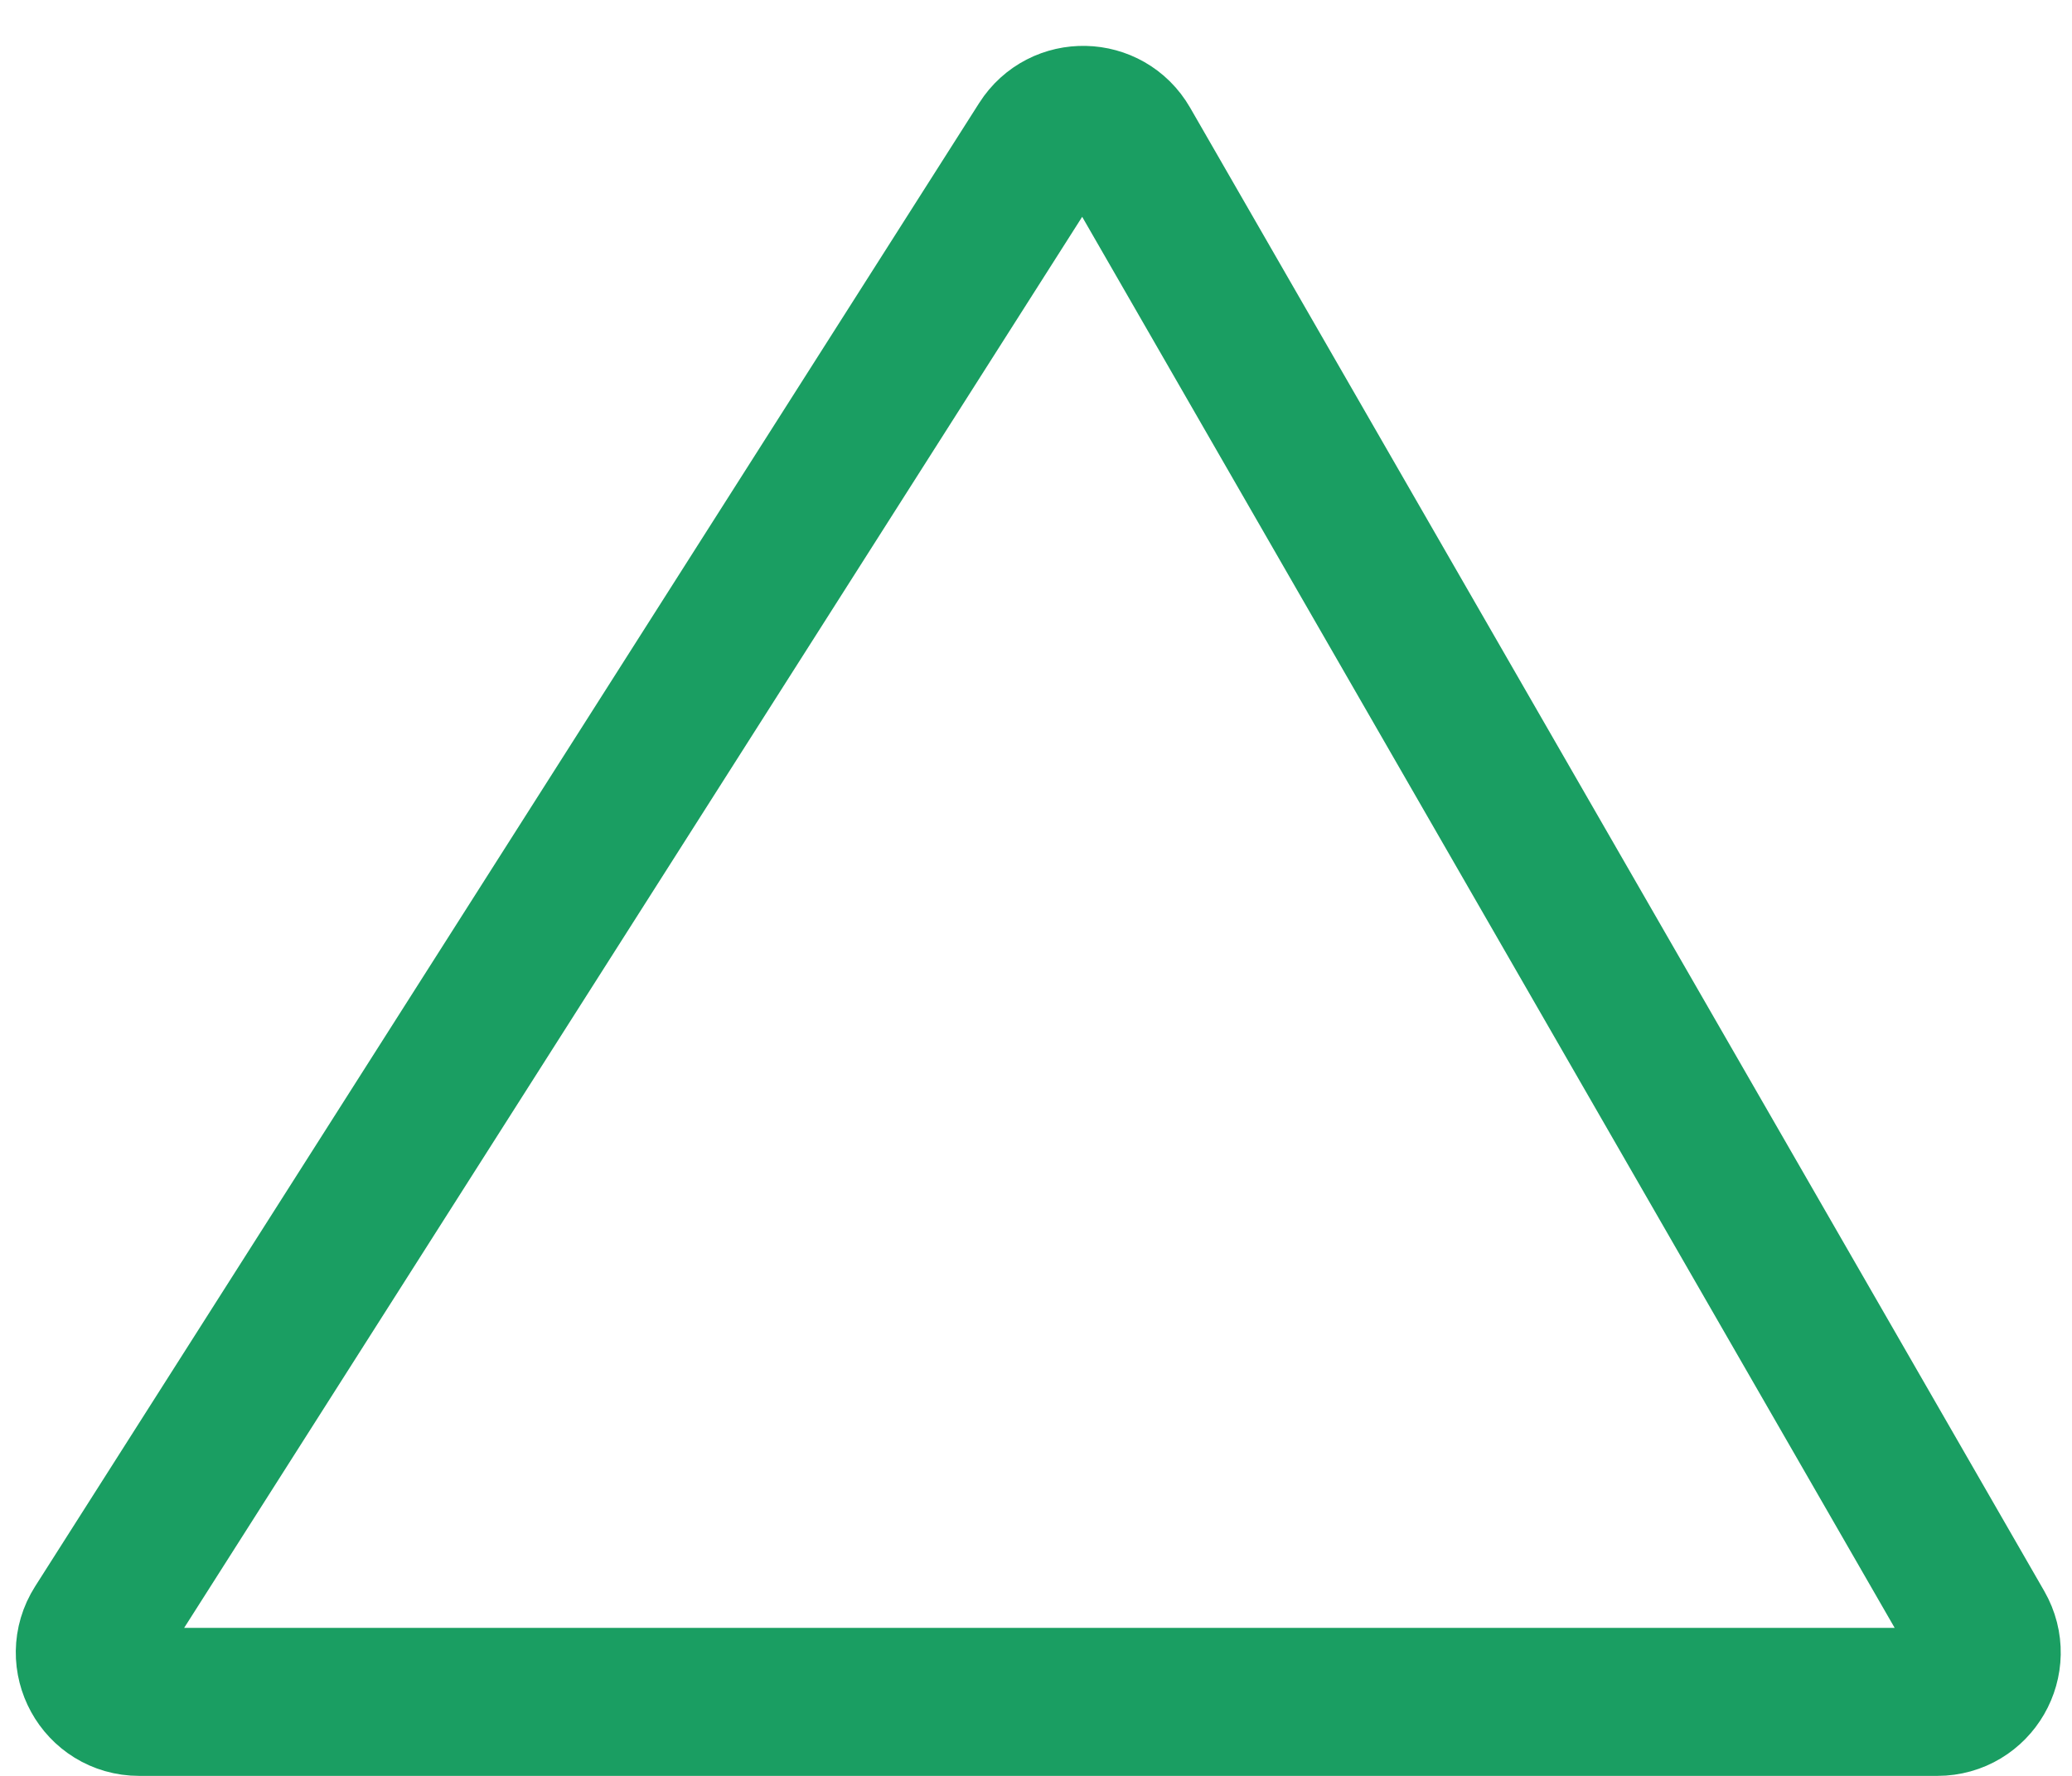 <svg width="42" height="36" viewBox="0 0 42 36" fill="none" xmlns="http://www.w3.org/2000/svg">
<path d="M39.27 34.5H2.822C2.033 34.5 1.554 33.629 1.978 32.963L21.114 2.893C21.517 2.259 22.449 2.28 22.824 2.931L40.137 33.001C40.521 33.668 40.04 34.5 39.27 34.5Z" stroke="#1A9E62" stroke-width="3"/>
</svg>
